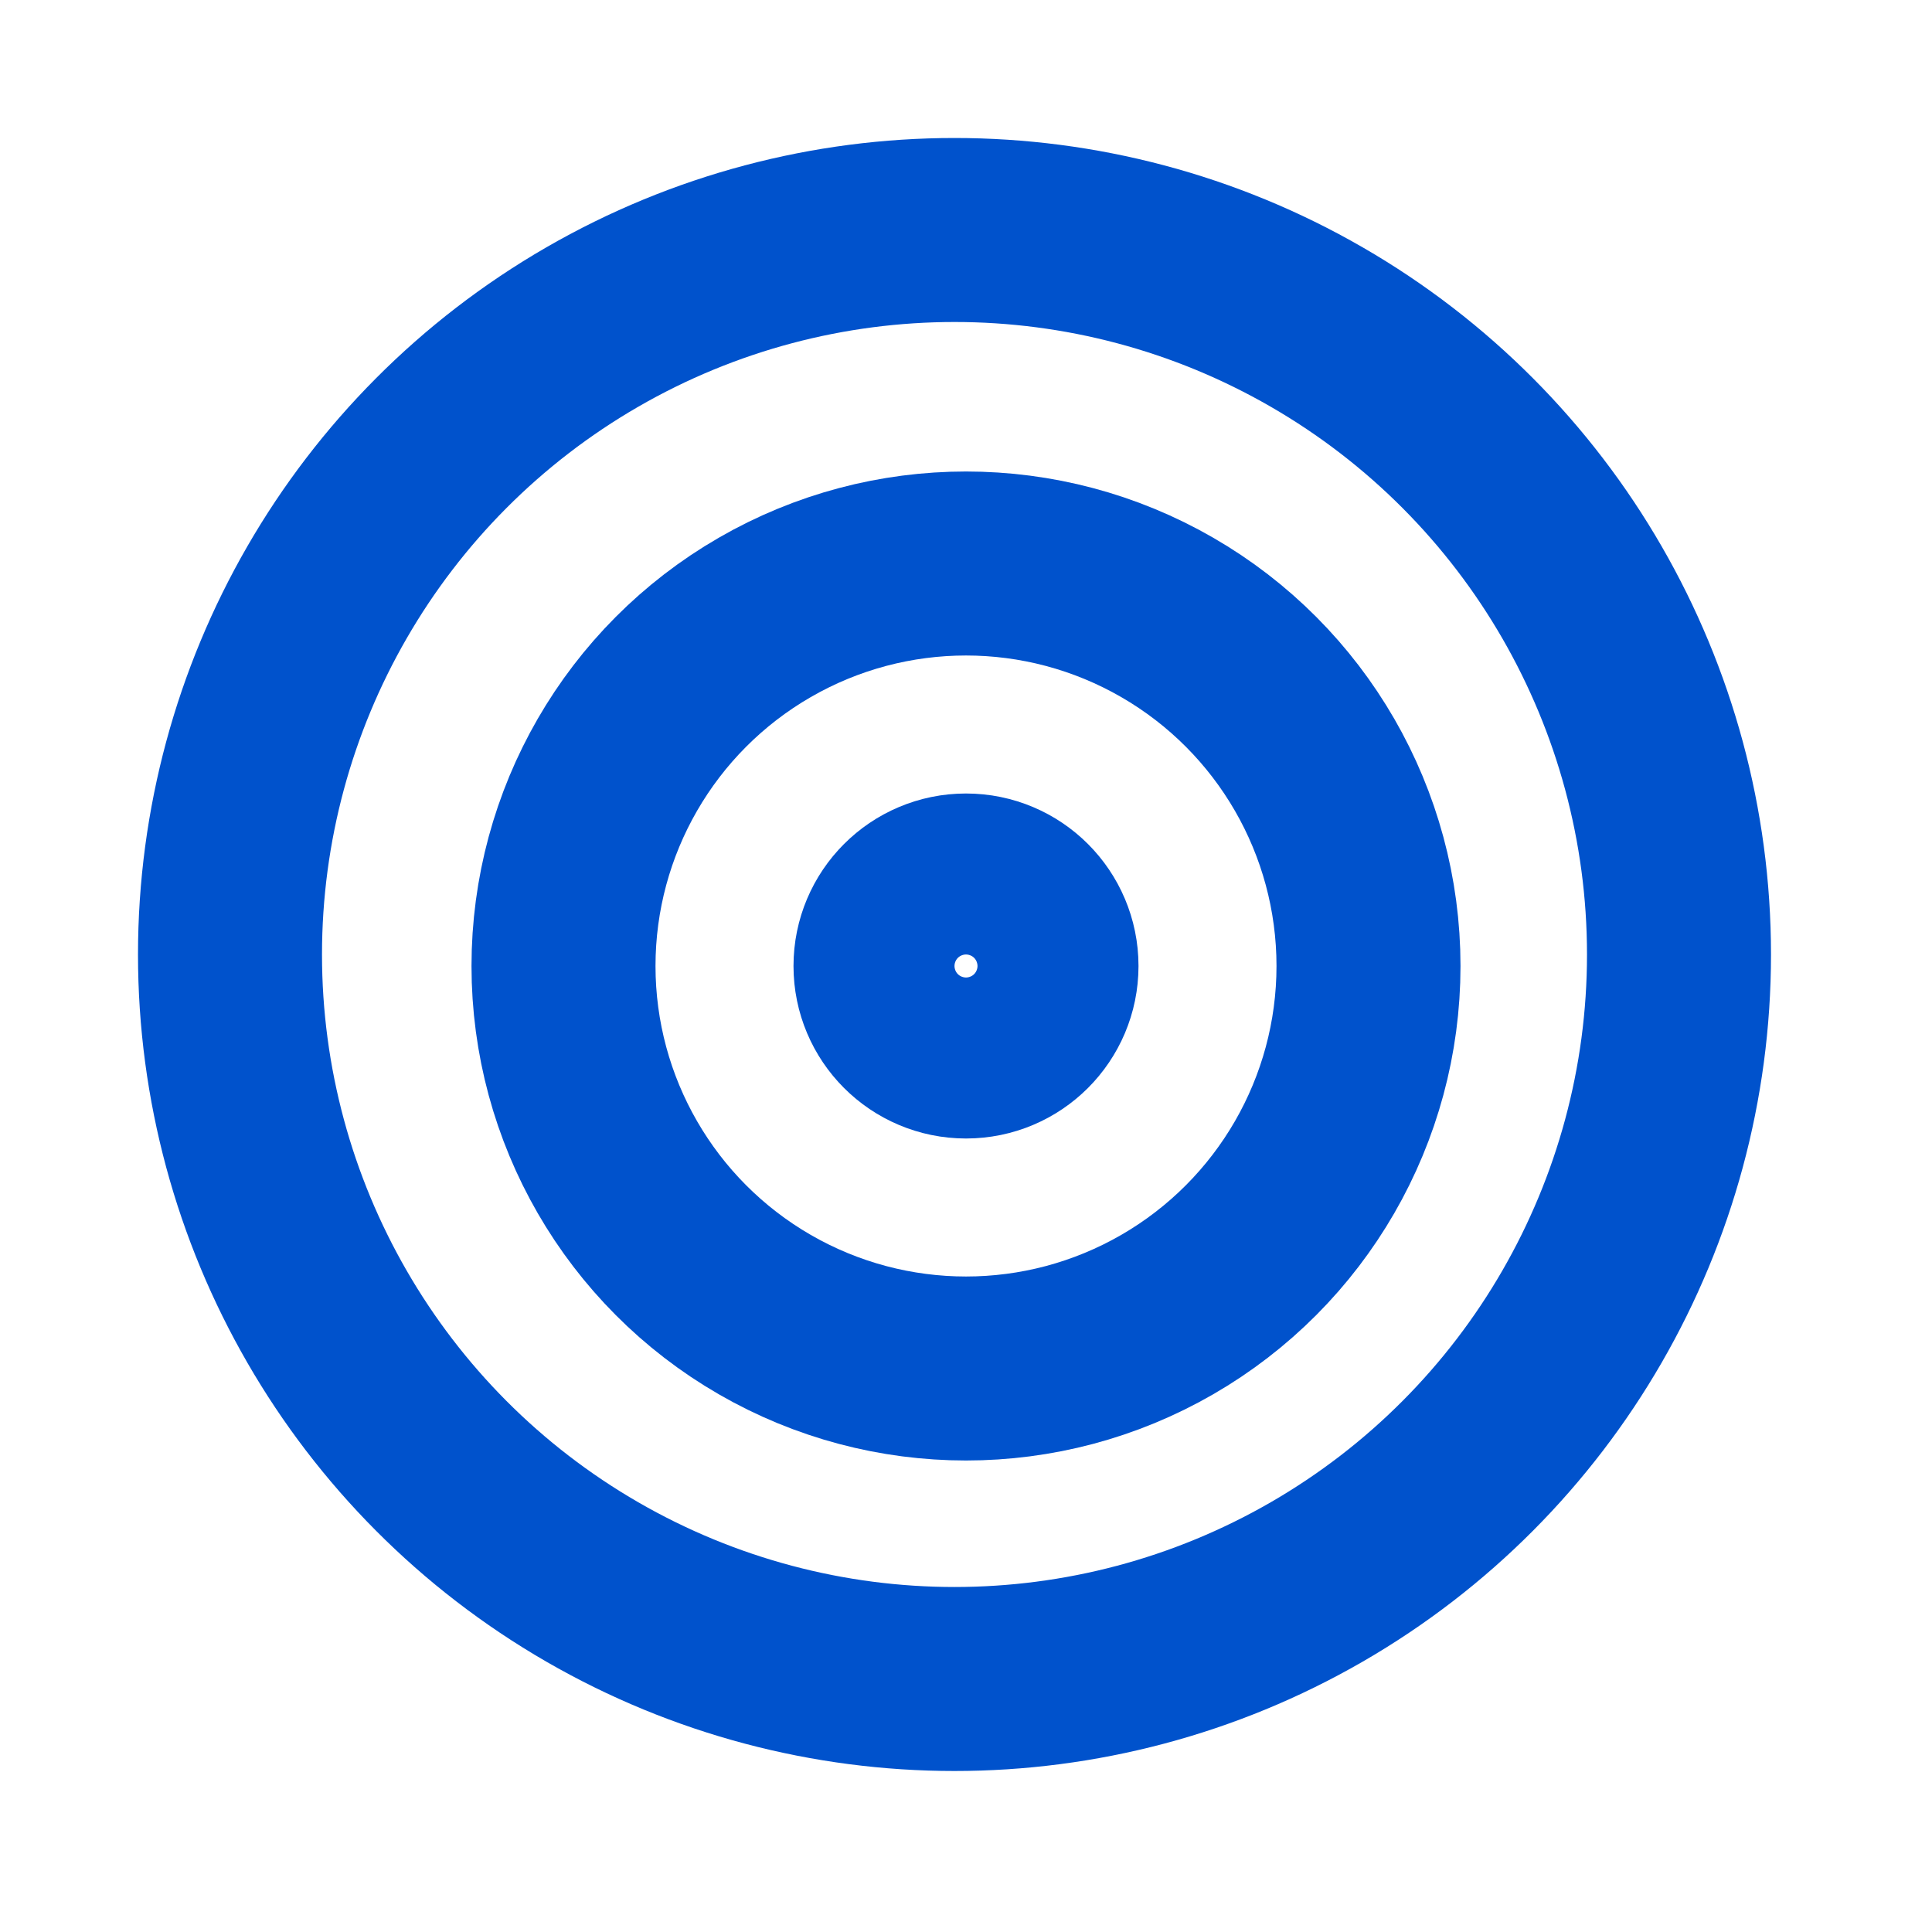<svg width="42" height="42" viewBox="0 0 42 42" xmlns="http://www.w3.org/2000/svg">
    <g fill="none" fill-rule="evenodd">
        <path d="M0 0h42v42H0z"/>
        <circle stroke="#0052CC" stroke-width="4" stroke-linecap="round" stroke-linejoin="round" cx="21" cy="21" r="1.75"/>
        <circle stroke="#0052CC" stroke-width="4" stroke-linecap="round" stroke-linejoin="round" cx="21" cy="21" r="8.75"/>
        <circle stroke="#0052CC" stroke-width="4" stroke-linecap="round" stroke-linejoin="round" cx="20.75" cy="20.75" r="15.75"/>
    </g>
</svg>
